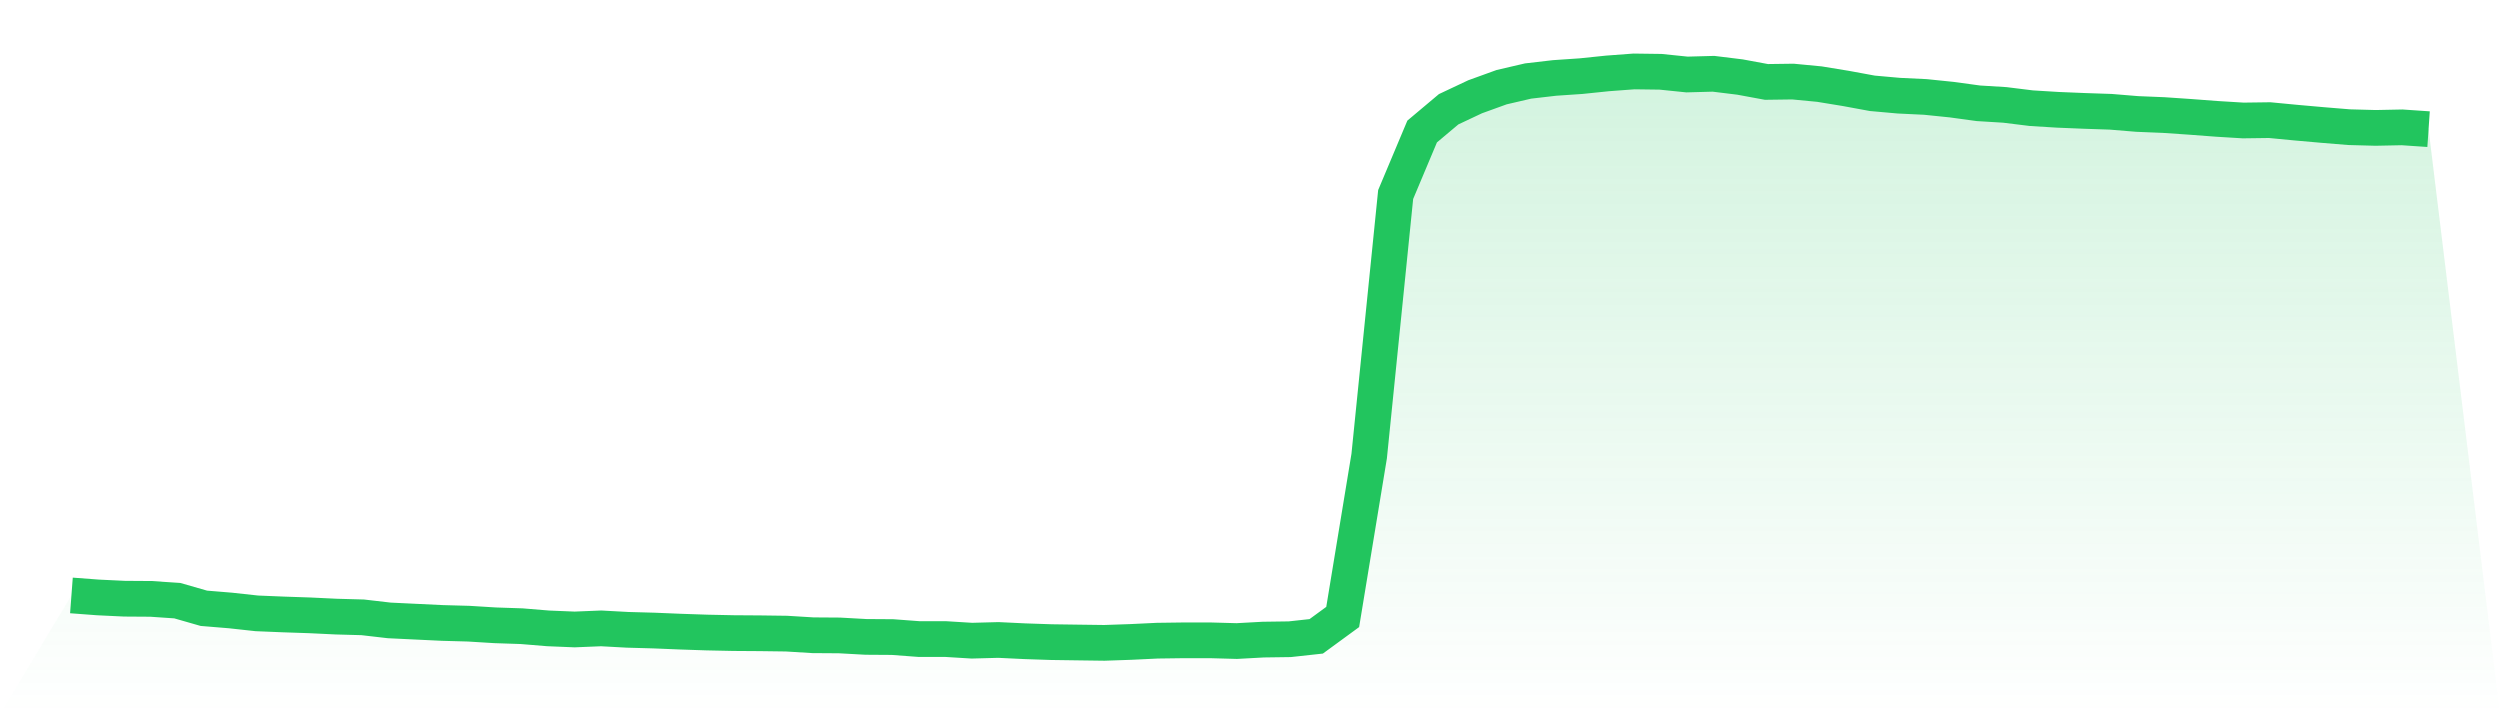 <svg viewBox="0 0 140 40" xmlns="http://www.w3.org/2000/svg">
<defs>
<linearGradient id="gradient" x1="0" x2="0" y1="0" y2="1">
<stop offset="0%" stop-color="#22c55e" stop-opacity="0.2"/>
<stop offset="100%" stop-color="#22c55e" stop-opacity="0"/>
</linearGradient>
</defs>
<path d="M4,33.344 L4,33.344 L5.483,33.456 L6.966,33.527 L8.449,33.537 L9.933,33.638 L11.416,34.064 L12.899,34.186 L14.382,34.348 L15.865,34.409 L17.348,34.459 L18.831,34.53 L20.315,34.571 L21.798,34.743 L23.281,34.814 L24.764,34.885 L26.247,34.926 L27.73,35.017 L29.213,35.067 L30.697,35.189 L32.18,35.25 L33.663,35.189 L35.146,35.27 L36.629,35.311 L38.112,35.372 L39.596,35.422 L41.079,35.453 L42.562,35.463 L44.045,35.483 L45.528,35.574 L47.011,35.584 L48.494,35.666 L49.978,35.676 L51.461,35.787 L52.944,35.787 L54.427,35.878 L55.91,35.838 L57.393,35.909 L58.876,35.959 L60.36,35.98 L61.843,36 L63.326,35.949 L64.809,35.878 L66.292,35.858 L67.775,35.858 L69.258,35.899 L70.742,35.818 L72.225,35.797 L73.708,35.635 L75.191,34.551 L76.674,25.539 L78.157,10.893 L79.64,7.365 L81.124,6.118 L82.607,5.419 L84.09,4.882 L85.573,4.537 L87.056,4.365 L88.539,4.264 L90.022,4.111 L91.506,4 L92.989,4.02 L94.472,4.172 L95.955,4.132 L97.438,4.314 L98.921,4.588 L100.404,4.568 L101.888,4.71 L103.371,4.953 L104.854,5.226 L106.337,5.358 L107.82,5.429 L109.303,5.581 L110.787,5.784 L112.27,5.875 L113.753,6.058 L115.236,6.149 L116.719,6.21 L118.202,6.26 L119.685,6.382 L121.169,6.443 L122.652,6.544 L124.135,6.656 L125.618,6.747 L127.101,6.727 L128.584,6.869 L130.067,7 L131.551,7.122 L133.034,7.162 L134.517,7.132 L136,7.233 L140,40 L0,40 z" fill="url(#gradient)"/>
<path d="M4,33.344 L4,33.344 L5.483,33.456 L6.966,33.527 L8.449,33.537 L9.933,33.638 L11.416,34.064 L12.899,34.186 L14.382,34.348 L15.865,34.409 L17.348,34.459 L18.831,34.53 L20.315,34.571 L21.798,34.743 L23.281,34.814 L24.764,34.885 L26.247,34.926 L27.73,35.017 L29.213,35.067 L30.697,35.189 L32.18,35.25 L33.663,35.189 L35.146,35.27 L36.629,35.311 L38.112,35.372 L39.596,35.422 L41.079,35.453 L42.562,35.463 L44.045,35.483 L45.528,35.574 L47.011,35.584 L48.494,35.666 L49.978,35.676 L51.461,35.787 L52.944,35.787 L54.427,35.878 L55.91,35.838 L57.393,35.909 L58.876,35.959 L60.36,35.98 L61.843,36 L63.326,35.949 L64.809,35.878 L66.292,35.858 L67.775,35.858 L69.258,35.899 L70.742,35.818 L72.225,35.797 L73.708,35.635 L75.191,34.551 L76.674,25.539 L78.157,10.893 L79.64,7.365 L81.124,6.118 L82.607,5.419 L84.09,4.882 L85.573,4.537 L87.056,4.365 L88.539,4.264 L90.022,4.111 L91.506,4 L92.989,4.02 L94.472,4.172 L95.955,4.132 L97.438,4.314 L98.921,4.588 L100.404,4.568 L101.888,4.71 L103.371,4.953 L104.854,5.226 L106.337,5.358 L107.82,5.429 L109.303,5.581 L110.787,5.784 L112.27,5.875 L113.753,6.058 L115.236,6.149 L116.719,6.21 L118.202,6.26 L119.685,6.382 L121.169,6.443 L122.652,6.544 L124.135,6.656 L125.618,6.747 L127.101,6.727 L128.584,6.869 L130.067,7 L131.551,7.122 L133.034,7.162 L134.517,7.132 L136,7.233" fill="none" stroke="#22c55e" stroke-width="2"/>
</svg>